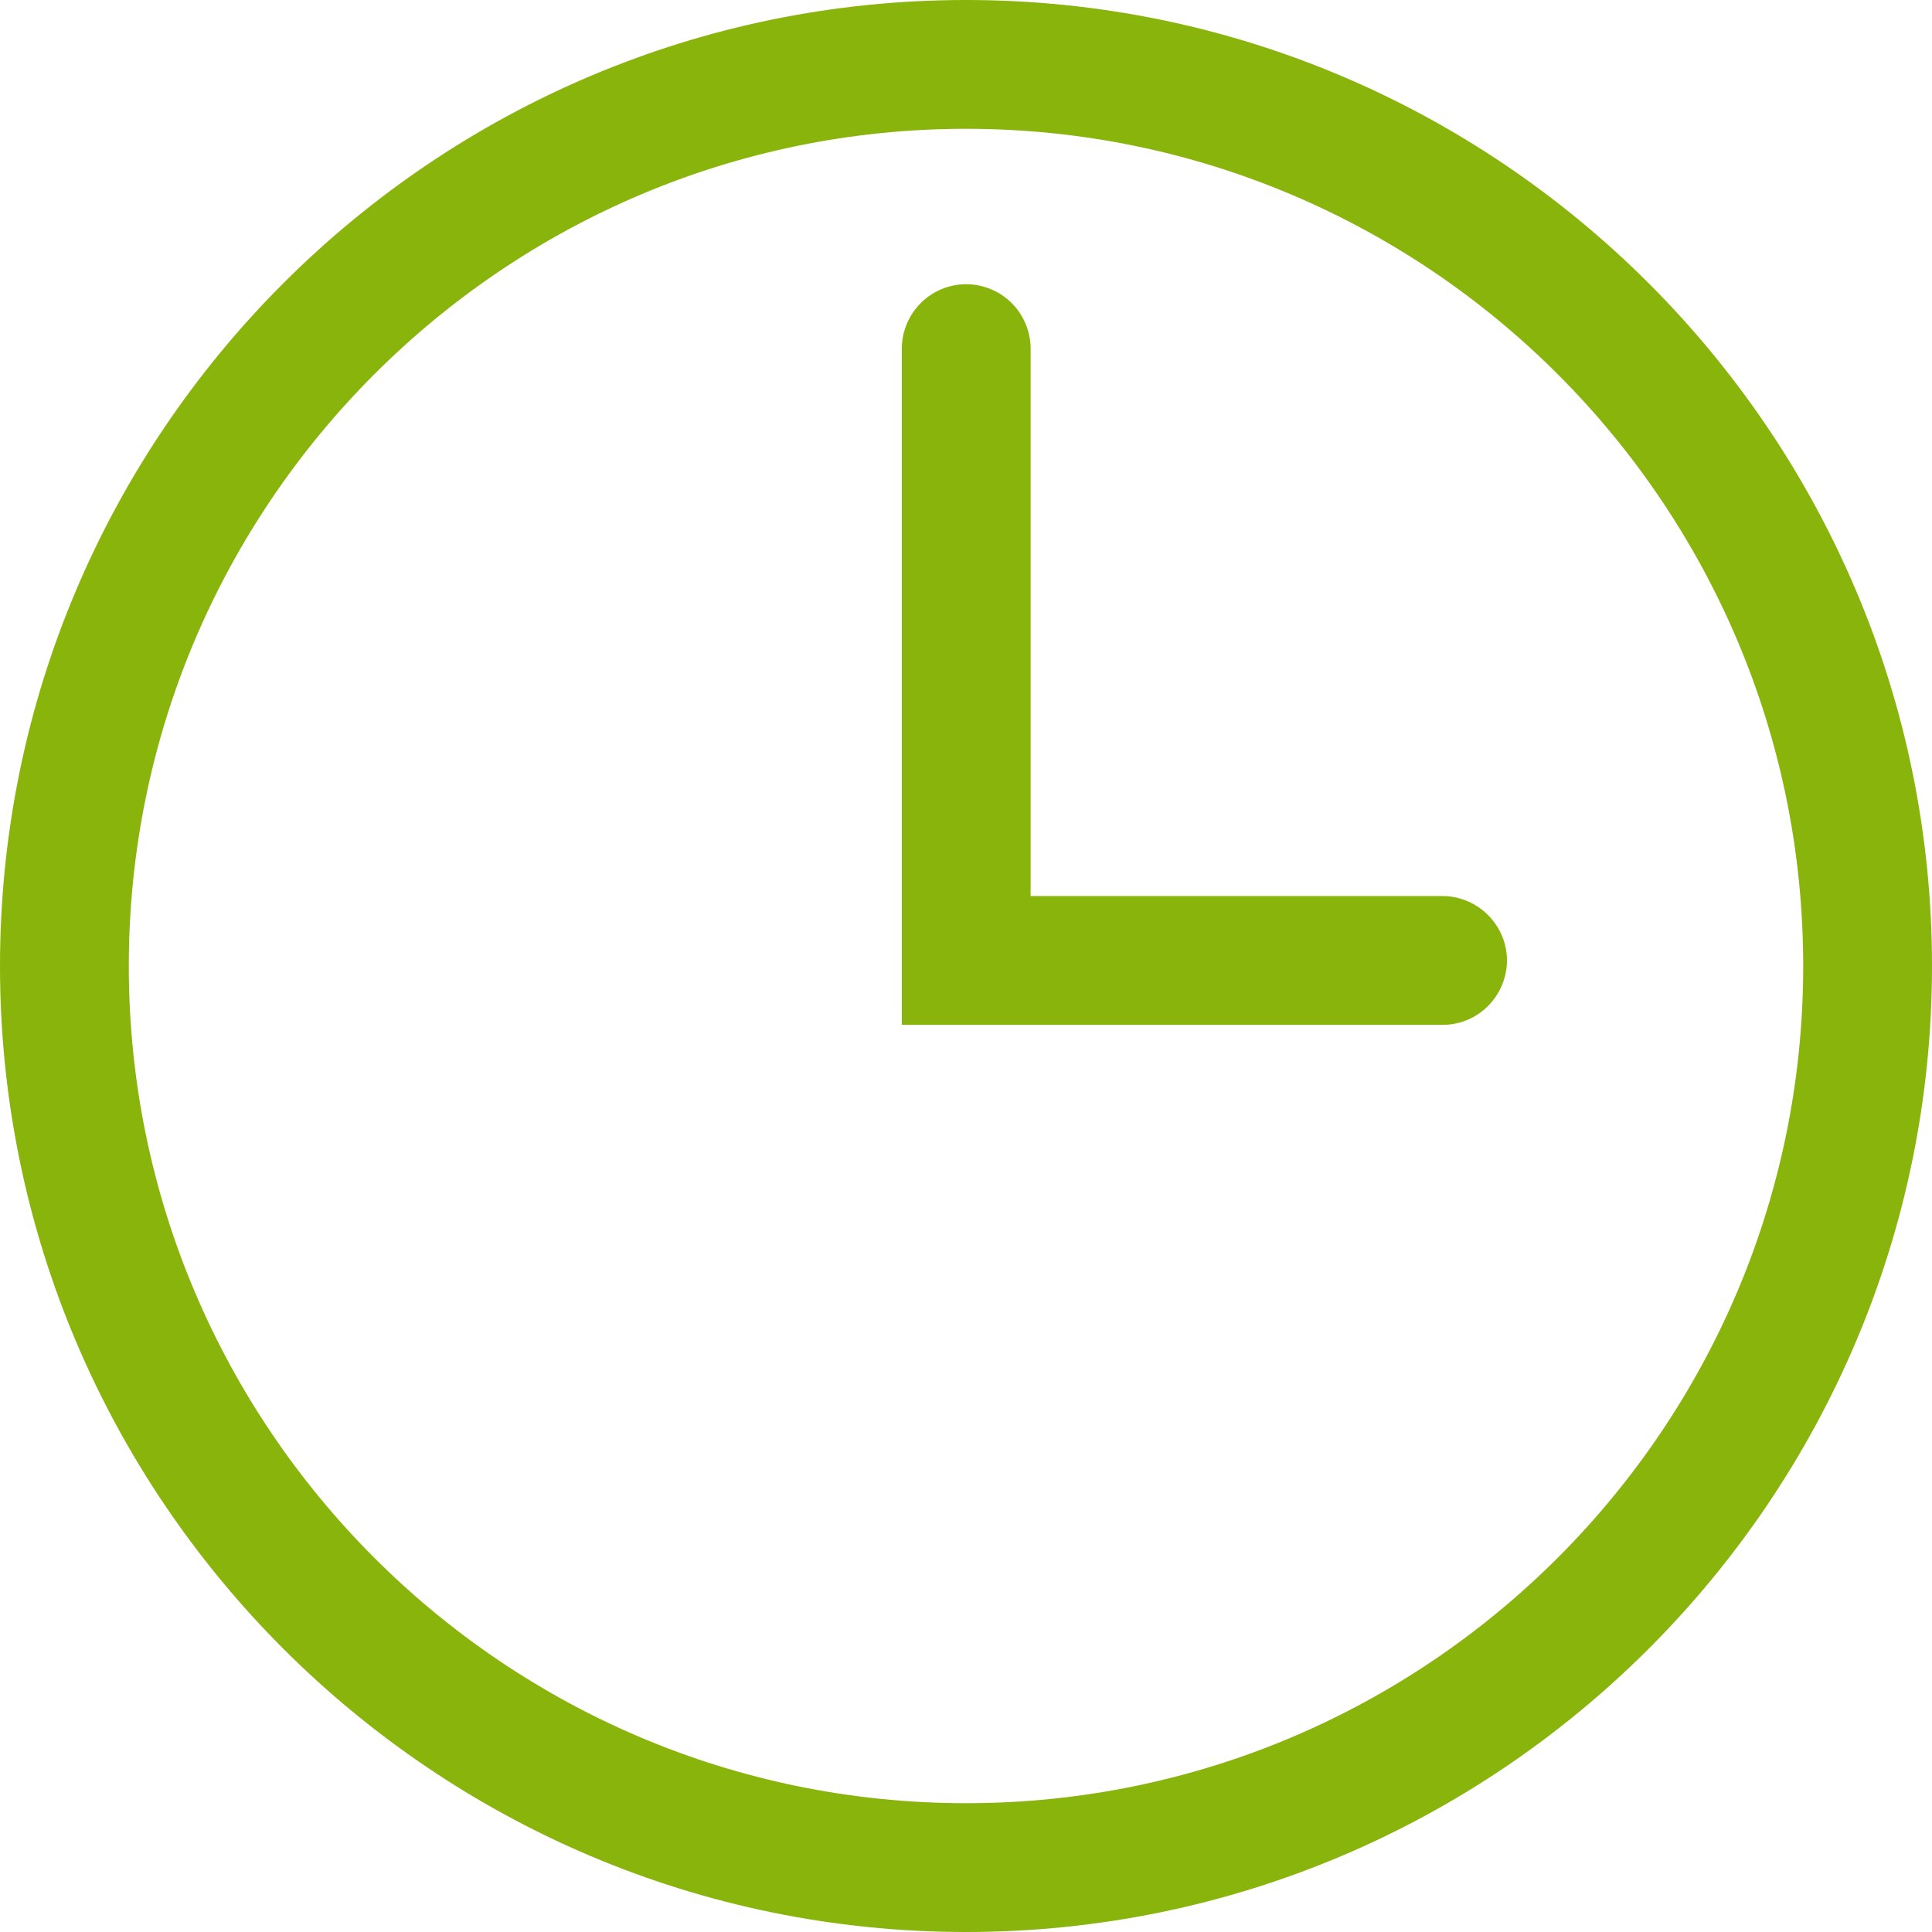 <?xml version="1.0" encoding="UTF-8"?> <svg xmlns="http://www.w3.org/2000/svg" width="9" height="9" viewBox="0 0 9 9" fill="none"><g clip-path="url(#clip0_213_455)"><path d="M4.5 0C2.019 0 0 2.019 0 4.5C0 6.981 2.019 9 4.5 9C6.981 9 9 6.981 9 4.5C9 2.019 6.981 0 4.5 0ZM4.5 8.4C2.349 8.4 0.6 6.651 0.6 4.5C0.6 2.349 2.35 0.6 4.5 0.6C6.651 0.6 8.4 2.349 8.4 4.5C8.4 6.651 6.651 8.4 4.5 8.4Z" fill="#89B40C"></path><path d="M6.729 4.174H4.801V1.624C4.801 1.545 4.769 1.468 4.713 1.412C4.657 1.356 4.58 1.324 4.501 1.324C4.421 1.324 4.345 1.356 4.289 1.412C4.233 1.468 4.201 1.545 4.201 1.624V4.774H6.729C6.807 4.772 6.881 4.739 6.935 4.683C6.989 4.627 7.02 4.552 7.02 4.474C7.02 4.396 6.989 4.322 6.935 4.266C6.881 4.21 6.807 4.177 6.729 4.174Z" fill="#89B40C"></path></g><defs><clipPath id="clip0_213_455"><rect width="9" height="9" fill="white"></rect></clipPath></defs></svg> 
